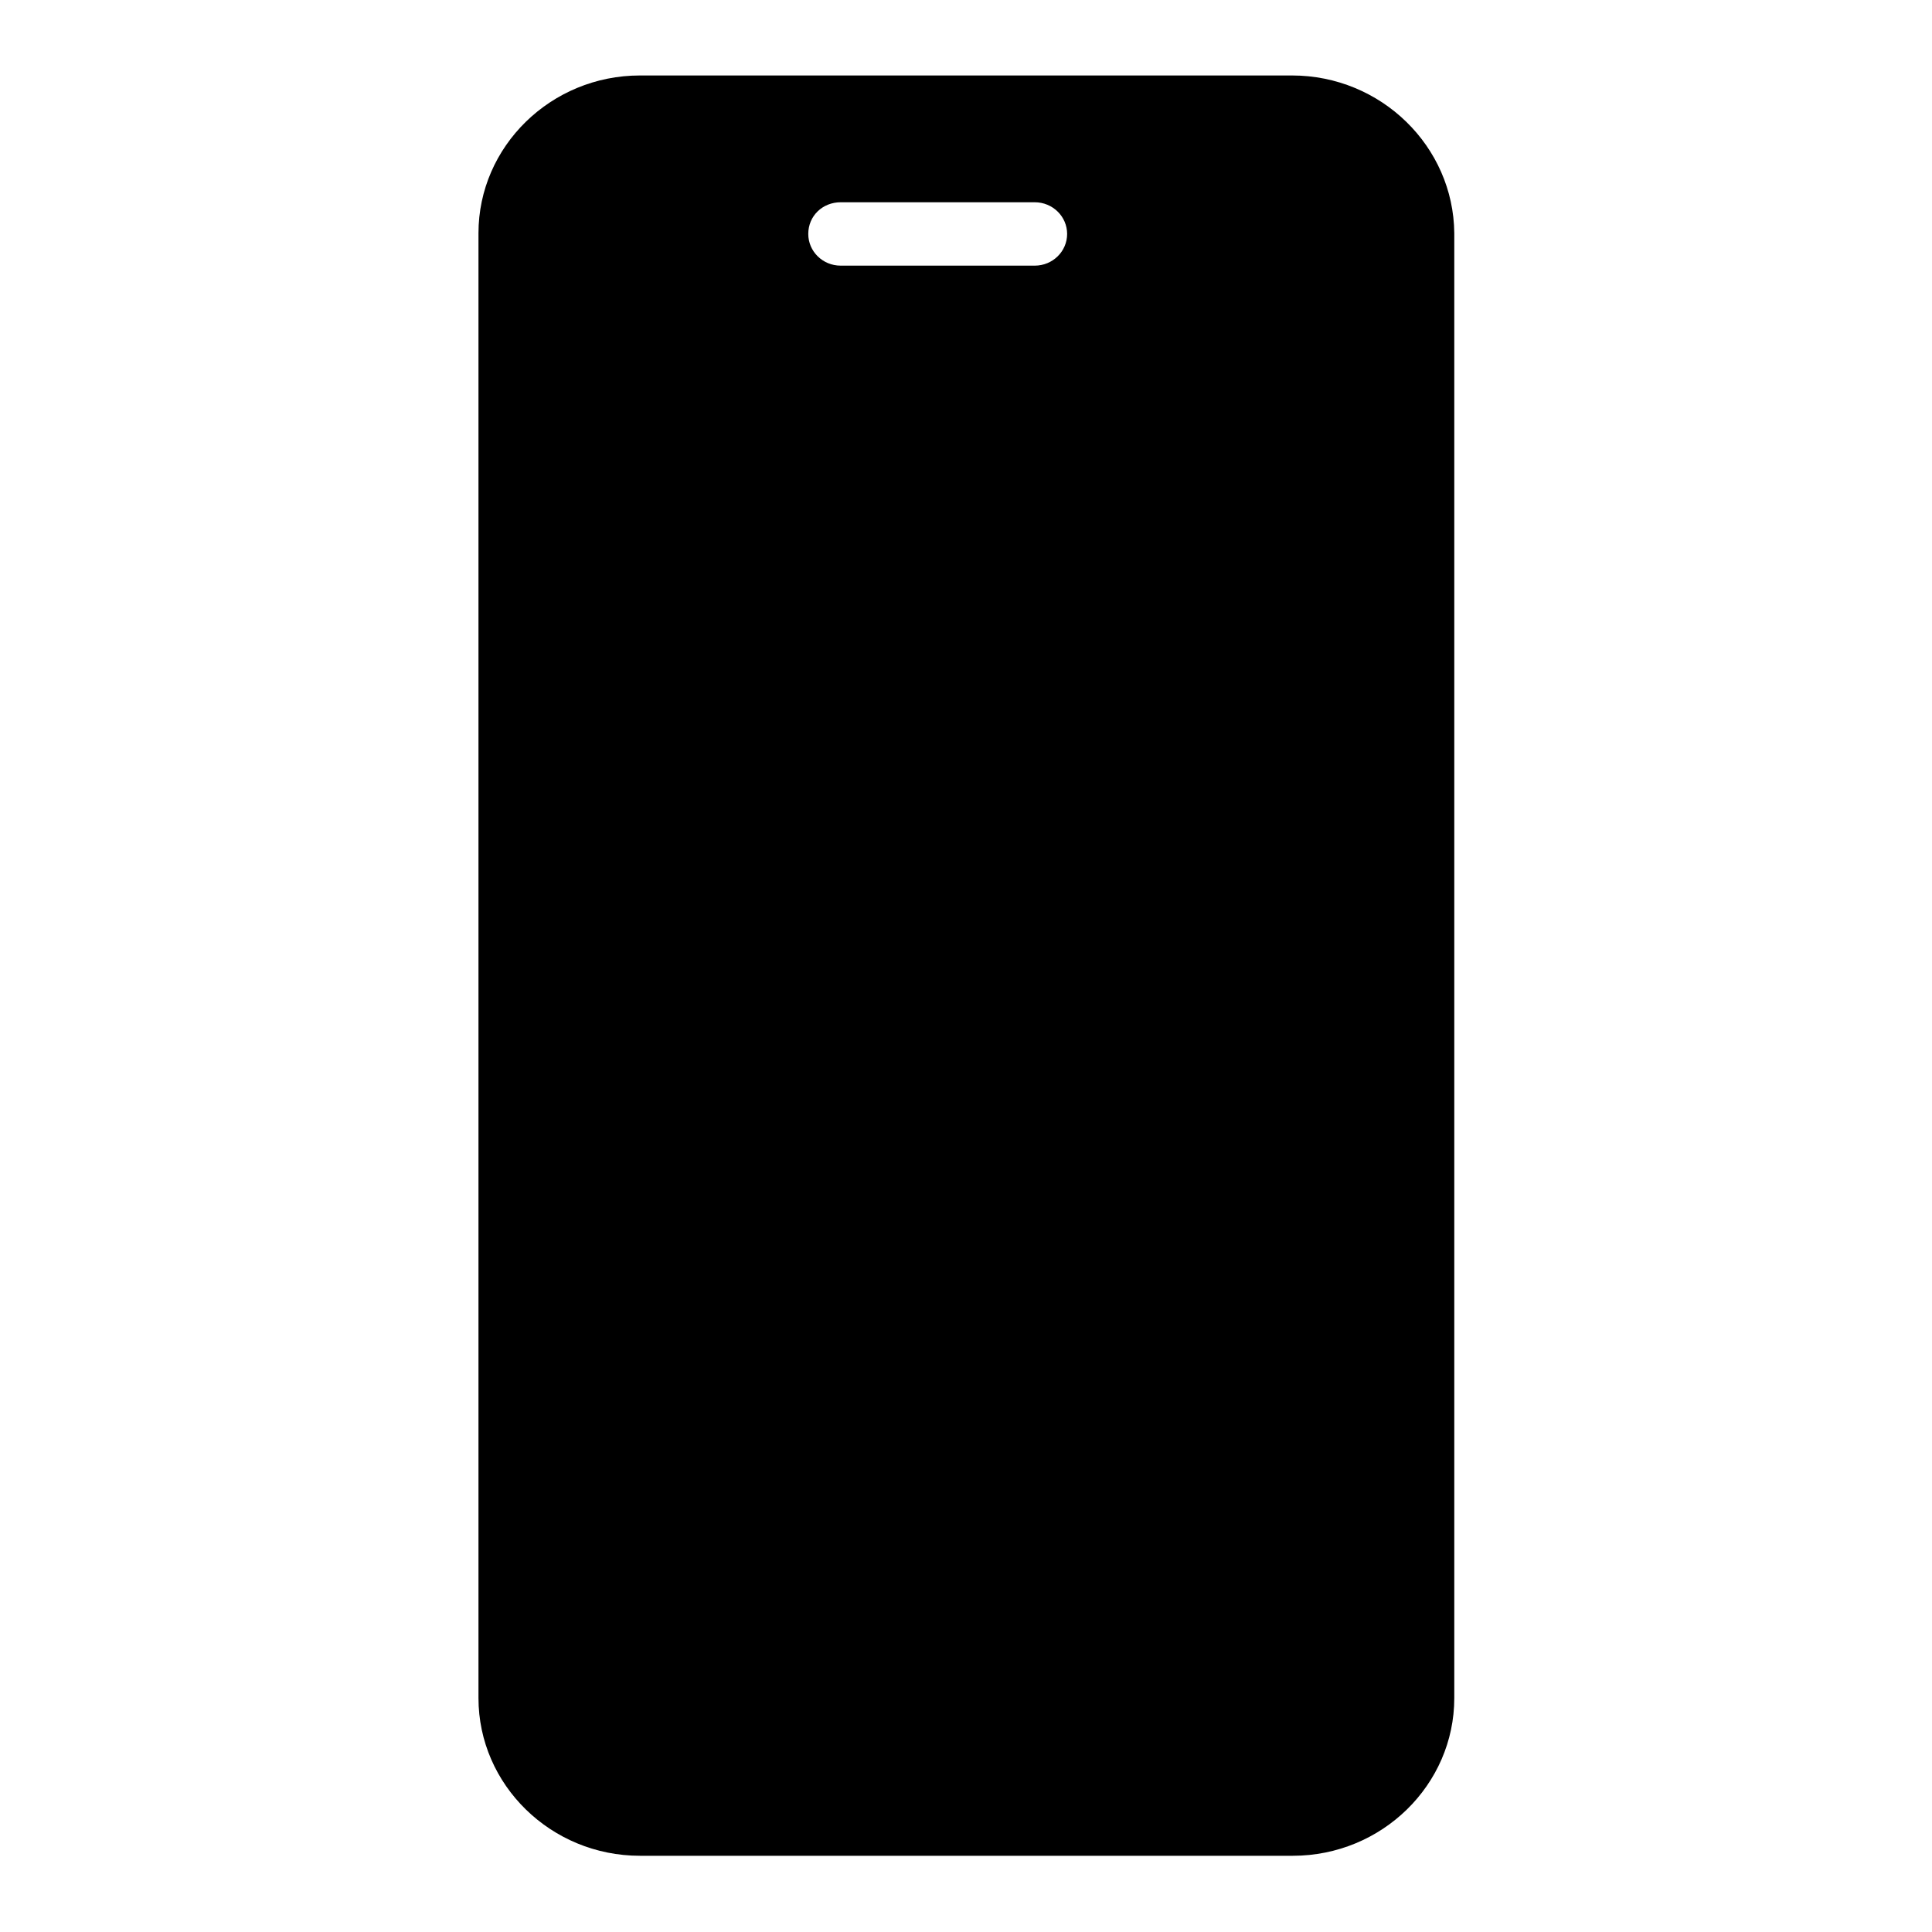 <?xml version="1.0" encoding="utf-8"?>
<!-- Svg Vector Icons : http://www.onlinewebfonts.com/icon -->
<!DOCTYPE svg PUBLIC "-//W3C//DTD SVG 1.1//EN" "http://www.w3.org/Graphics/SVG/1.1/DTD/svg11.dtd">
<svg version="1.1" xmlns="http://www.w3.org/2000/svg" xmlns:xlink="http://www.w3.org/1999/xlink" x="0px" y="0px" viewBox="0 0 256 256" enable-background="new 0 0 256 256" xml:space="preserve">
<g><g><path fill="#000000" d="M171.2,10H84.8C73,10,63.4,19.4,63.4,30.9v194.1c0,11.5,9.6,20.9,21.4,20.9h86.5c11.8,0,21.4-9.4,21.4-20.9V30.9C192.6,19.4,183,10,171.2,10z M111.4,26.8h25.7c2.4,0,4.3,1.9,4.3,4.2s-1.9,4.2-4.3,4.2h-25.7c-2.4,0-4.3-1.9-4.3-4.2C107.1,28.6,109,26.8,111.4,26.8z M184.1,204.1H71.9V51.9h112.2V204.1z"/><path fill="#000000" d="M70.9,48.1h114.2v159.8H70.9V48.1z"/><path fill="#000000" d="M128,215.6c6.3,0,11.4,5.1,11.4,11.4c0,6.3-5.1,11.4-11.4,11.4s-11.4-5.1-11.4-11.4C116.6,220.7,121.7,215.6,128,215.6z"/><path fill="#000000" d="M105.9,149.3c-3-4.1-6.6-7.7-10.9-10.7c-1.7-1.2-4.8-0.6-6.9,1.4c-2.1,1.9-2.5,4.5-0.8,5.7l0,0c3.9,2.7,7.1,5.9,9.7,9.6c2.7,3.7,4.6,7.8,5.9,12.3c0.6,2,3.2,2.5,5.9,1.2c0.4-0.2,0.7-0.4,1.1-0.6c2-1.3,3.2-3.5,2.7-5.2C111.1,158.1,108.9,153.5,105.9,149.3z"/><path fill="#000000" d="M169.9,164.4c0-18.4-5-34.7-14.7-48c-9.6-13.3-23.7-23.6-41.6-30c-2.1-0.7-5.2,0.4-6.9,2.6c-1.7,2.2-1.4,4.5,0.7,5.3l0,0c16.8,5.9,29.9,15.6,38.9,28.1c9,12.5,13.8,27.8,13.8,45c0,2.1,2.2,3.2,4.9,2.4c0.7-0.2,1.4-0.6,2.1-1C168.7,167.6,169.9,165.9,169.9,164.4z"/><path fill="#000000" d="M130.3,132.9c-5.7-7.9-13.3-14.4-22.7-19.2c-1.9-1-5,0-7,2c-2,2.1-2,4.6-0.1,5.5c8.6,4.4,15.6,10.4,20.9,17.7c5.3,7.3,8.6,15.8,9.9,25.2c0.3,2,2.7,2.9,5.4,1.8c0.6-0.2,1.1-0.5,1.6-0.8c1.9-1.3,3.1-3.2,2.8-4.8C139.7,150.2,136,140.9,130.3,132.9z"/></g></g>
</svg>